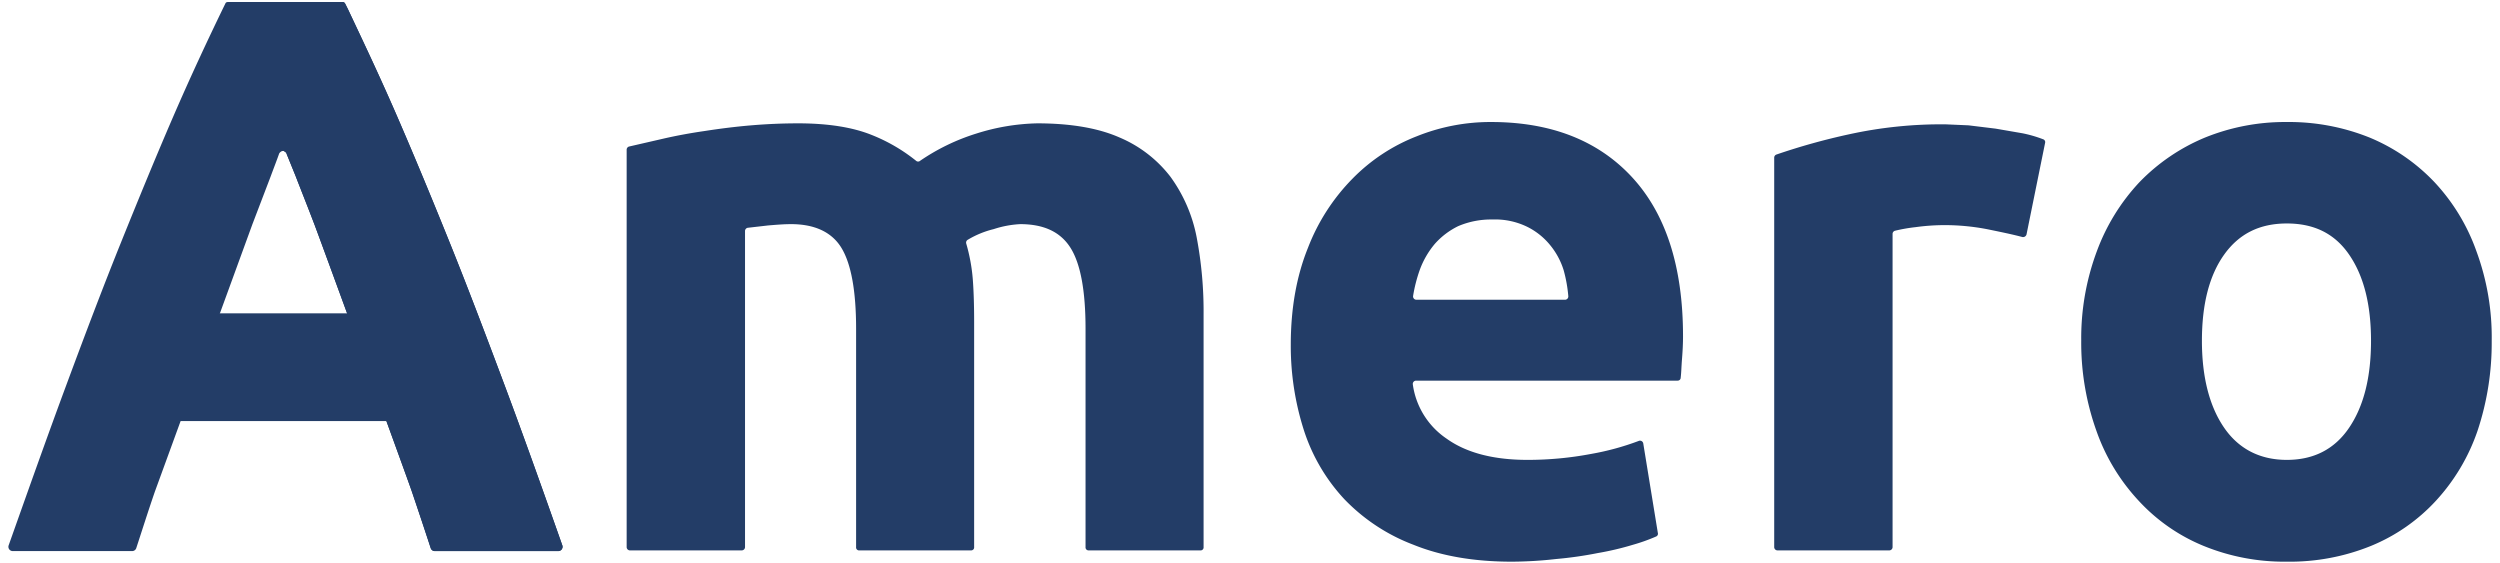 <?xml version="1.0" encoding="UTF-8"?>
<svg xmlns="http://www.w3.org/2000/svg" id="Layer_1" data-name="Layer 1" viewBox="0 0 754 169.9">
  <defs>
    <style>.cls-1{fill:#233d67;}</style>
  </defs>
  <title>amero-logo blue</title>
  <path class="cls-1" d="M258.2,99.2c0-11.5-1.5-19.6-4.4-24.4s-8.1-7.2-15.2-7.2c-2.3,0-4.6.2-7,.4l-6.1.7a1,1,0,0,0-.8,1V165a1,1,0,0,1-1,1H190a1,1,0,0,1-1-1V45.2a1,1,0,0,1,.7-1l10-2.3q6-1.4,12.9-2.4c4.5-.7,9.2-1.3,14-1.7s9.5-.6,14.1-.6c9.1,0,16.5,1.2,22.2,3.5a52,52,0,0,1,13.4,7.8.9.9,0,0,0,1.2,0,63.2,63.2,0,0,1,16.9-8.2,65,65,0,0,1,18.4-3.1c10,0,18.3,1.4,24.7,4.2A38,38,0,0,1,353,53.3a45.6,45.6,0,0,1,7.9,18.2A119.7,119.7,0,0,1,363,94.9V165a.9.9,0,0,1-1,1H328.3a.9.9,0,0,1-.9-1V99.2c0-11.5-1.5-19.6-4.5-24.4s-8-7.2-15.2-7.2a30.7,30.7,0,0,0-8,1.5,28.2,28.2,0,0,0-7.8,3.2,1,1,0,0,0-.5,1.1,53.9,53.9,0,0,1,2,10.9c.3,4,.4,8.4.4,13V165a.9.9,0,0,1-.9,1H259.2a.9.9,0,0,1-1-1Z"></path>
  <path class="cls-1" d="M389.3,104c0-11.2,1.8-20.9,5.2-29.3A60.9,60.9,0,0,1,408,53.8a55,55,0,0,1,19.3-12.7,59.5,59.5,0,0,1,22.4-4.3c17.8,0,32,5.4,42.3,16.4s15.6,27,15.6,48.2c0,2.1-.1,4.3-.3,6.8s-.2,4-.4,5.7a.9.9,0,0,1-.9.9H427.1a1,1,0,0,0-1,1.1,23.6,23.6,0,0,0,10.2,16.4c6,4.3,14.2,6.4,24.4,6.4a102.4,102.4,0,0,0,19.2-1.8,79.8,79.8,0,0,0,14.3-3.9,1,1,0,0,1,1.4.7l4.4,27a.9.9,0,0,1-.5,1.1,54.3,54.3,0,0,1-7,2.5,87.3,87.3,0,0,1-10.6,2.5,115.7,115.7,0,0,1-12.6,1.8,120.4,120.4,0,0,1-13.4.8c-11.3,0-21.2-1.7-29.6-5.1a56.8,56.8,0,0,1-20.8-13.7,55.4,55.4,0,0,1-12.2-20.7A83.2,83.2,0,0,1,389.3,104Zm82.8-13.6a1,1,0,0,0,.9-1.1,42.6,42.6,0,0,0-1.4-7.8,22.3,22.3,0,0,0-4.1-7.6,20.8,20.8,0,0,0-6.9-5.5,22.1,22.1,0,0,0-10.5-2.2,25.2,25.2,0,0,0-10.3,2,22.7,22.7,0,0,0-7.1,5.4,26.1,26.1,0,0,0-4.5,7.8,44.7,44.7,0,0,0-2,7.8,1,1,0,0,0,.9,1.2Z"></path>
  <path class="cls-1" d="M611.2,70.7a1.1,1.1,0,0,1-1.2.8c-3-.8-6.4-1.5-10.3-2.3a67.4,67.4,0,0,0-13.8-1.3,64.4,64.4,0,0,0-8.1.6,49.8,49.8,0,0,0-6.3,1.1,1,1,0,0,0-.7.9V165a1,1,0,0,1-1,1H536.1a1,1,0,0,1-1-1V47.5a1,1,0,0,1,.7-.9,195.2,195.2,0,0,1,21.9-6.1,130.1,130.1,0,0,1,29.1-3l6.9.3,8.2,1,8.1,1.4a38.6,38.6,0,0,1,6.2,1.8.9.9,0,0,1,.6,1.1Z"></path>
  <path class="cls-1" d="M751.5,102.8a83.9,83.9,0,0,1-4.3,27.2,59.6,59.6,0,0,1-12.5,21,54.9,54.9,0,0,1-19.5,13.6,65.1,65.1,0,0,1-25.5,4.8,64.3,64.3,0,0,1-25.2-4.8A54.9,54.9,0,0,1,645,151a60,60,0,0,1-12.7-21,78.8,78.8,0,0,1-4.6-27.2,75,75,0,0,1,4.7-27,61.5,61.5,0,0,1,12.9-20.9A58.9,58.9,0,0,1,665,41.5a64.3,64.3,0,0,1,24.7-4.7,65.1,65.1,0,0,1,25,4.7,57,57,0,0,1,19.5,13.4,59.5,59.5,0,0,1,12.7,20.9A75,75,0,0,1,751.5,102.8Zm-36.4,0c0-11-2.2-19.6-6.6-26s-10.6-9.4-18.8-9.4-14.4,3.1-18.9,9.4-6.7,15-6.7,26,2.3,19.8,6.7,26.2,10.8,9.7,18.9,9.7,14.4-3.2,18.8-9.7S715.1,113.8,715.1,102.8Z"></path>
  <path class="cls-1" d="M46.3,127h82.8a1,1,0,0,0,1-1V95.4a.9.9,0,0,0-1-.9H57.3a.9.9,0,0,0-.9.6c-3.5,9.3-7.4,20.6-11.1,30.6A1,1,0,0,0,46.3,127Z"></path>
  <path class="cls-1" d="M169.6,164.5c-6.1-17.3-11.8-33.3-17.3-48S141.2,87,135.8,73.6s-10.7-26.2-15.9-38.2S110,13.5,105,2.9l-.9-1.8a.9.9,0,0,0-.9-.5H69.1c-.5,0-.9,0-1.1.4C62.5,12.3,57.2,23.7,52.1,35.5S41.7,60.2,36.3,73.6s-10.8,27.7-16.4,42.8S8.7,147.3,2.6,164.5a1.3,1.3,0,0,0,1.1,1.7H40a1.3,1.3,0,0,0,1.1-.9c1.8-5.5,3.6-11.2,5.6-17L76.1,67.7l5.5-14.4c1-2.7,1.9-5,2.6-7a1.7,1.7,0,0,1,.6-.6,1.1,1.1,0,0,1,1.4.2.5.5,0,0,1,.2.4l2.8,6.9c1.6,4.1,3.5,8.9,5.6,14.4s27.8,75.9,29.4,80.6,3.9,11.6,5.7,17.1a1.3,1.3,0,0,0,1.1.9h37.5A1.3,1.3,0,0,0,169.6,164.5Z"></path>
  <path class="cls-1" d="M169.6,164.5c-6.1-17.3-11.8-33.3-17.3-48S141.2,87,135.8,73.6s-10.7-26.2-15.9-38.2S110,13.5,105,2.9l-.9-1.8a.9.9,0,0,0-.9-.5h0a1,1,0,0,0-.9.6L85.4,44.4a1,1,0,0,0,.4,1.3l.4.3c.1.1.2.1.2.3l2.8,6.9c1.6,4.2,3.5,8.9,5.6,14.4s27.8,75.9,29.4,80.6,3.9,11.6,5.7,17.1a1.3,1.3,0,0,0,1.1.9h37.5A1.3,1.3,0,0,0,169.6,164.5Z"></path>
</svg>
